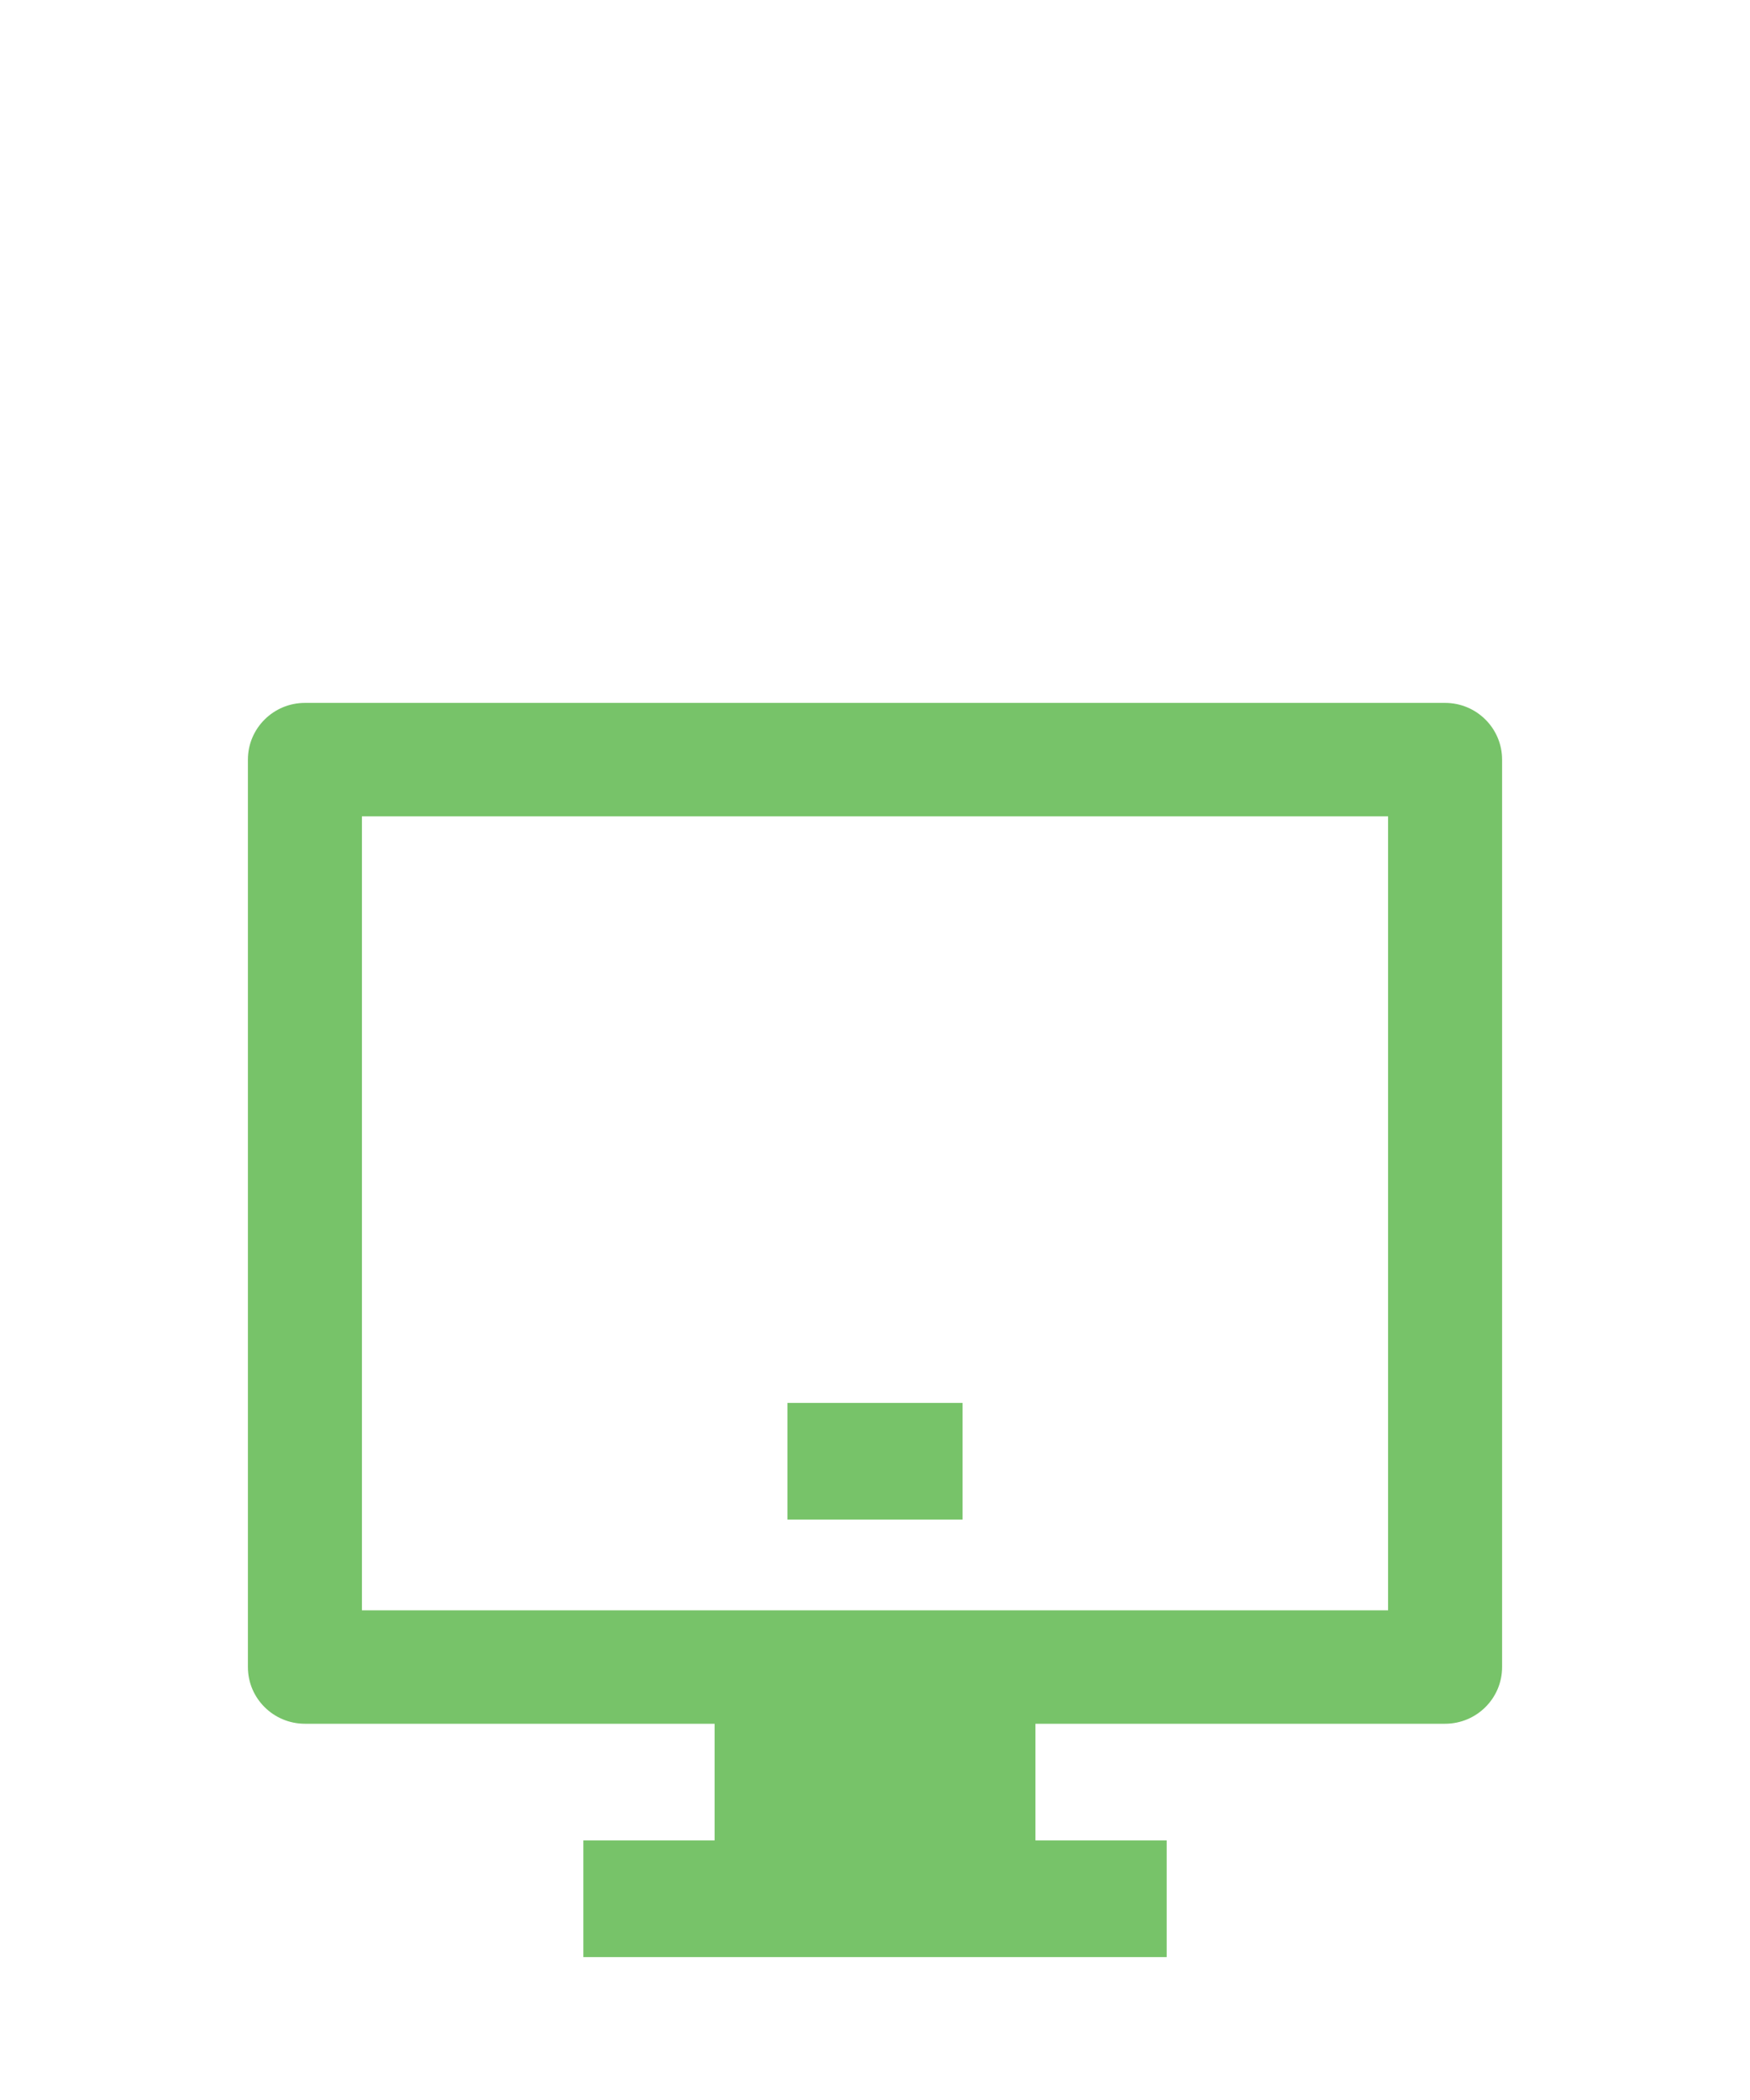 <?xml version="1.0" encoding="utf-8"?>
<svg xmlns="http://www.w3.org/2000/svg" fill="none" height="60" viewBox="0 0 50 60" width="50">
<g clip-path="url(#clip0_49_1074)">
<rect fill="white" height="60" width="50"/>
<g filter="url(#filter0_d_49_1074)">
<path clip-rule="evenodd" d="M27.5 35.417H22.5V32.083H27.5V35.417Z" fill="#77C369" fill-rule="evenodd"/>
<path clip-rule="evenodd" d="M8.712 12.083C7.813 12.083 7.083 12.809 7.083 13.704V39.63C7.083 40.525 7.813 41.25 8.712 41.25H20.417V44.583H16.667V47.917H33.334V44.583H29.584V41.25H41.288C42.188 41.25 42.917 40.525 42.917 39.63V13.704C42.917 12.809 42.188 12.083 41.288 12.083H8.712ZM10.341 38.009V15.324H39.659V38.009H10.341Z" fill="#77C369" fill-rule="evenodd"/>
</g>
</g>
<defs>
<filter color-interpolation-filters="sRGB" filterUnits="userSpaceOnUse" height="62" id="filter0_d_49_1074" width="62" x="-6" y="7">
<feFlood flood-opacity="0" result="BackgroundImageFix"/>
<feColorMatrix in="SourceAlpha" result="hardAlpha" type="matrix" values="0 0 0 0 0 0 0 0 0 0 0 0 0 0 0 0 0 0 127 0"/>
<feOffset dy="8"/>
<feGaussianBlur stdDeviation="5.5"/>
<feComposite in2="hardAlpha" operator="out"/>
<feColorMatrix type="matrix" values="0 0 0 0 0.609 0 0 0 0 1 0 0 0 0 0.537 0 0 0 0.3 0"/>
<feBlend in2="BackgroundImageFix" mode="normal" result="effect1_dropShadow_49_1074"/>
<feBlend in="SourceGraphic" in2="effect1_dropShadow_49_1074" mode="normal" result="shape"/>
</filter>
<clipPath id="clip0_49_1074">
<rect fill="white" height="60" width="50"/>
</clipPath>
</defs>
</svg>